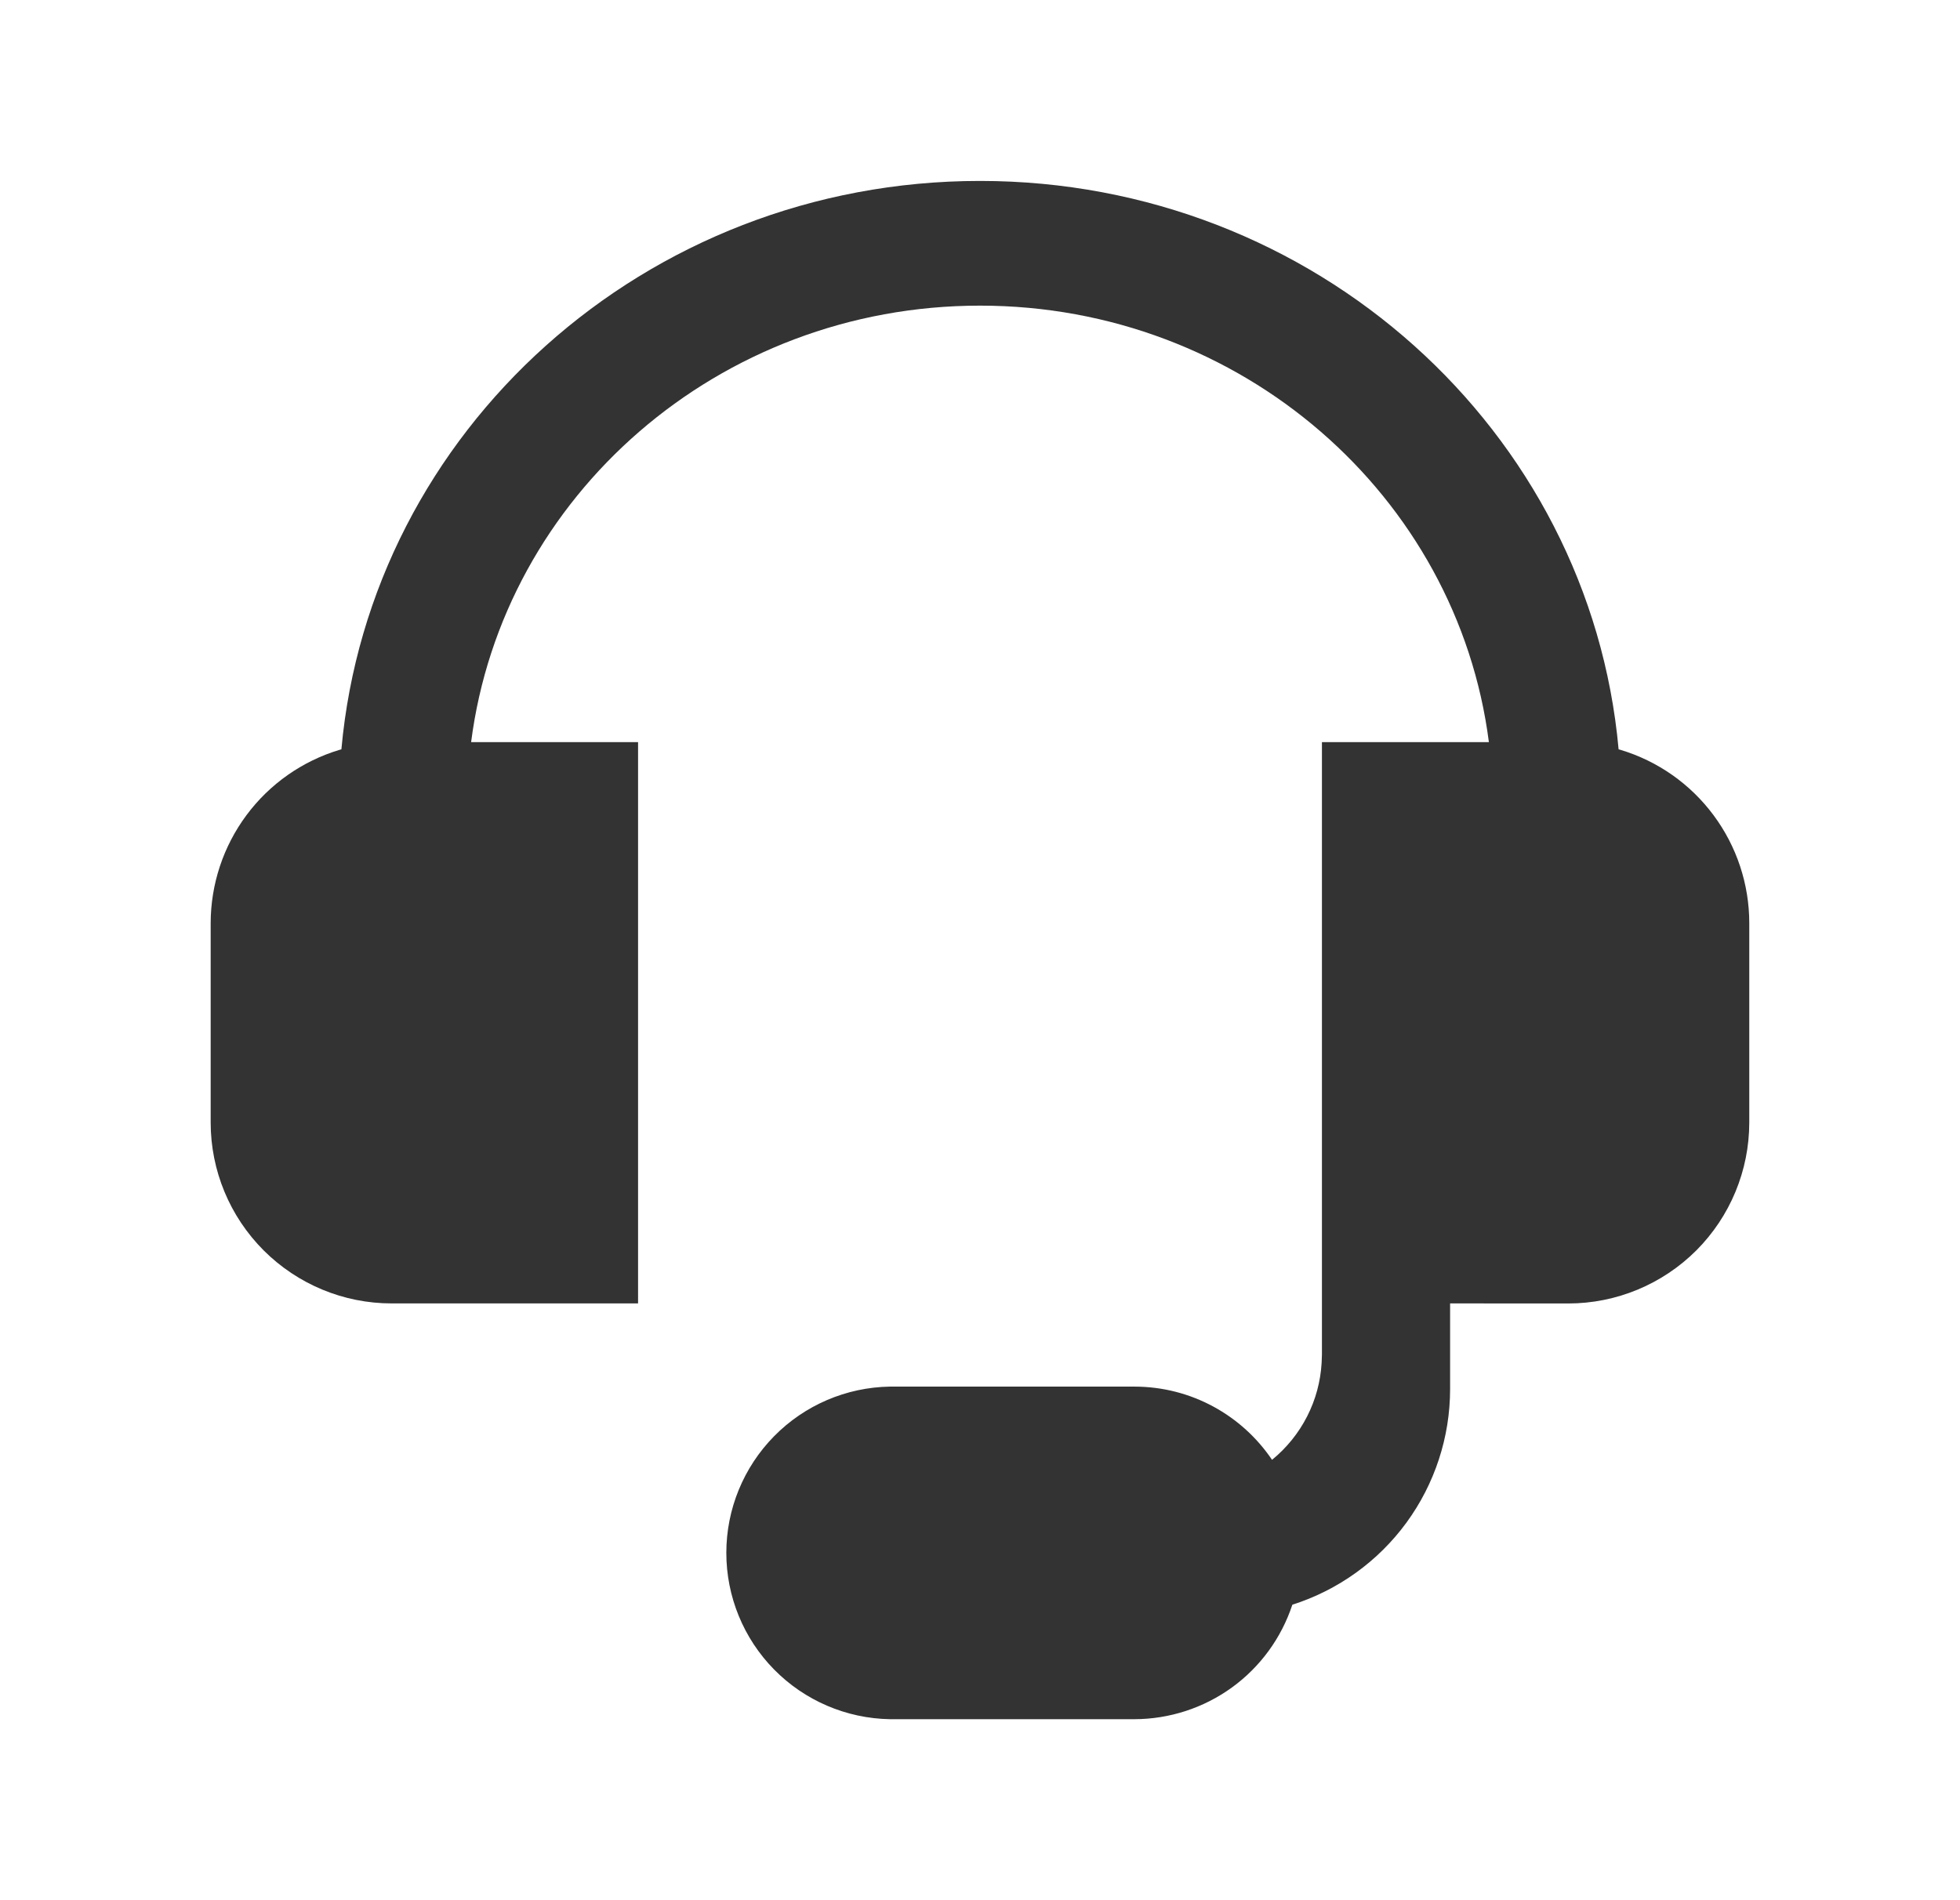 <svg width="33" height="32" viewBox="0 0 33 32" fill="none" xmlns="http://www.w3.org/2000/svg"><path d="M22.257 12.498h2.811C24.537 8.354 20.903 5.147 16.5 5.147c-4.404.0-8.037 3.207-8.568 7.351H10.743v9.452H6.595C5.787 21.951 5.012 21.629 4.44 21.058c-.572-.572-.893-1.347-.893-2.155v-3.357C3.548 14.891 3.759 14.254 4.149 13.729 4.539 13.203 5.089 12.817 5.715 12.628L5.748 12.619C6.232 7.255 10.86 3.047 16.5 3.047c5.639.0 10.268 4.207 10.752 9.572L27.285 12.628C27.912 12.817 28.461 13.203 28.851 13.729 29.241 14.254 29.452 14.891 29.452 15.546v3.357C29.452 19.711 29.131 20.486 28.56 21.058 27.988 21.629 27.213 21.951 26.405 21.951L24.415 21.95V23.392C24.415 24.201 24.157 24.989 23.68 25.642 23.202 26.295 22.529 26.779 21.759 27.024 21.574 27.585 21.218 28.073 20.74 28.419 20.262 28.765 19.687 28.951 19.097 28.952H14.983C14.248 28.939 13.548 28.639 13.033 28.115c-.515-.524-.804-1.229-.804-1.964s.289-1.44.804-1.964C13.548 23.663 14.248 23.363 14.983 23.351h4.114C20.063 23.351 20.915 23.84 21.417 24.584 21.662 24.384 21.863 24.136 22.007 23.854 22.151 23.573 22.234 23.265 22.252 22.949L22.257 22.815V12.499 12.498z" fill="#333"/></svg>